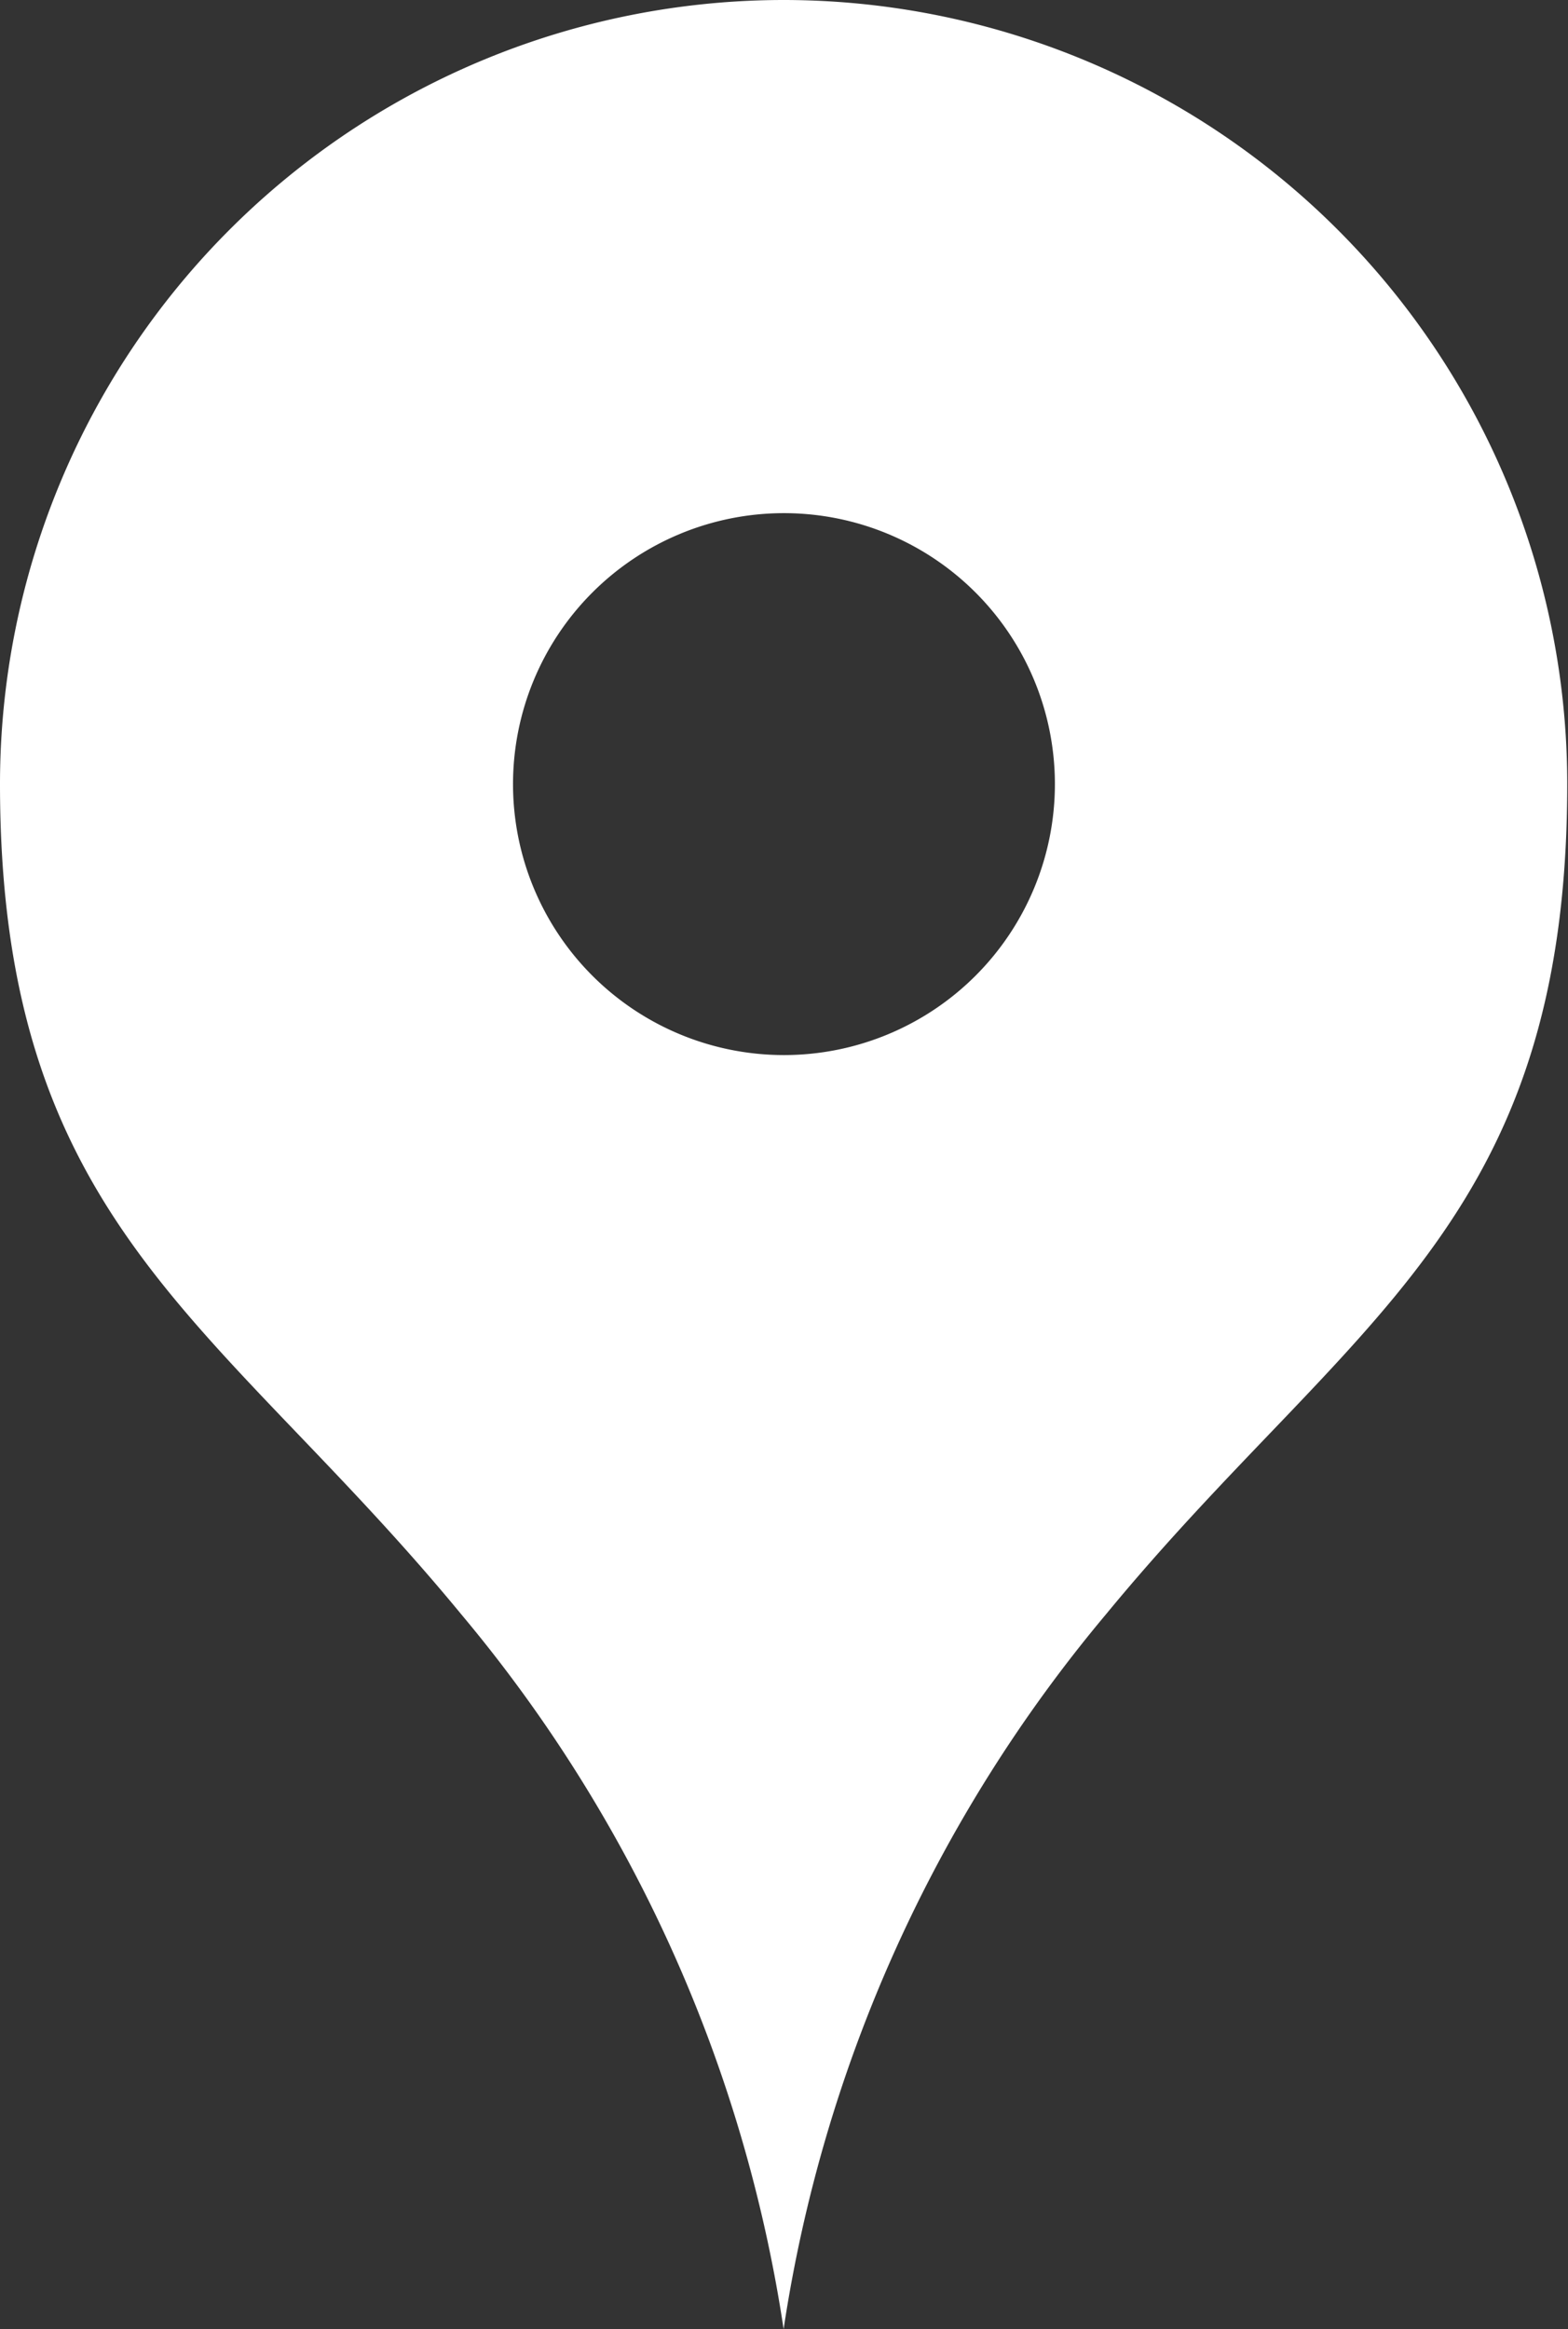 <svg id="マップのピンアイコン" xmlns="http://www.w3.org/2000/svg" width="18.479" height="27.447" viewBox="0 0 18.479 27.447">
  <rect x="0" y="0" width="18.479" height="27.447" fill="#333333" stroke="none"/>
  <path id="パス_15" data-name="パス 15" d="M92.883,0a9.239,9.239,0,0,0-9.239,9.239c0,5.209,2.582,6.318,5.435,9.783a17.066,17.066,0,0,1,3.8,8.424,17.065,17.065,0,0,1,3.8-8.424c2.853-3.465,5.435-4.574,5.435-9.783A9.239,9.239,0,0,0,92.883,0Zm0,12.433a3.193,3.193,0,1,1,3.193-3.193A3.193,3.193,0,0,1,92.883,12.433Z" transform="translate(-83.644)" fill="#fff"/>
</svg>
